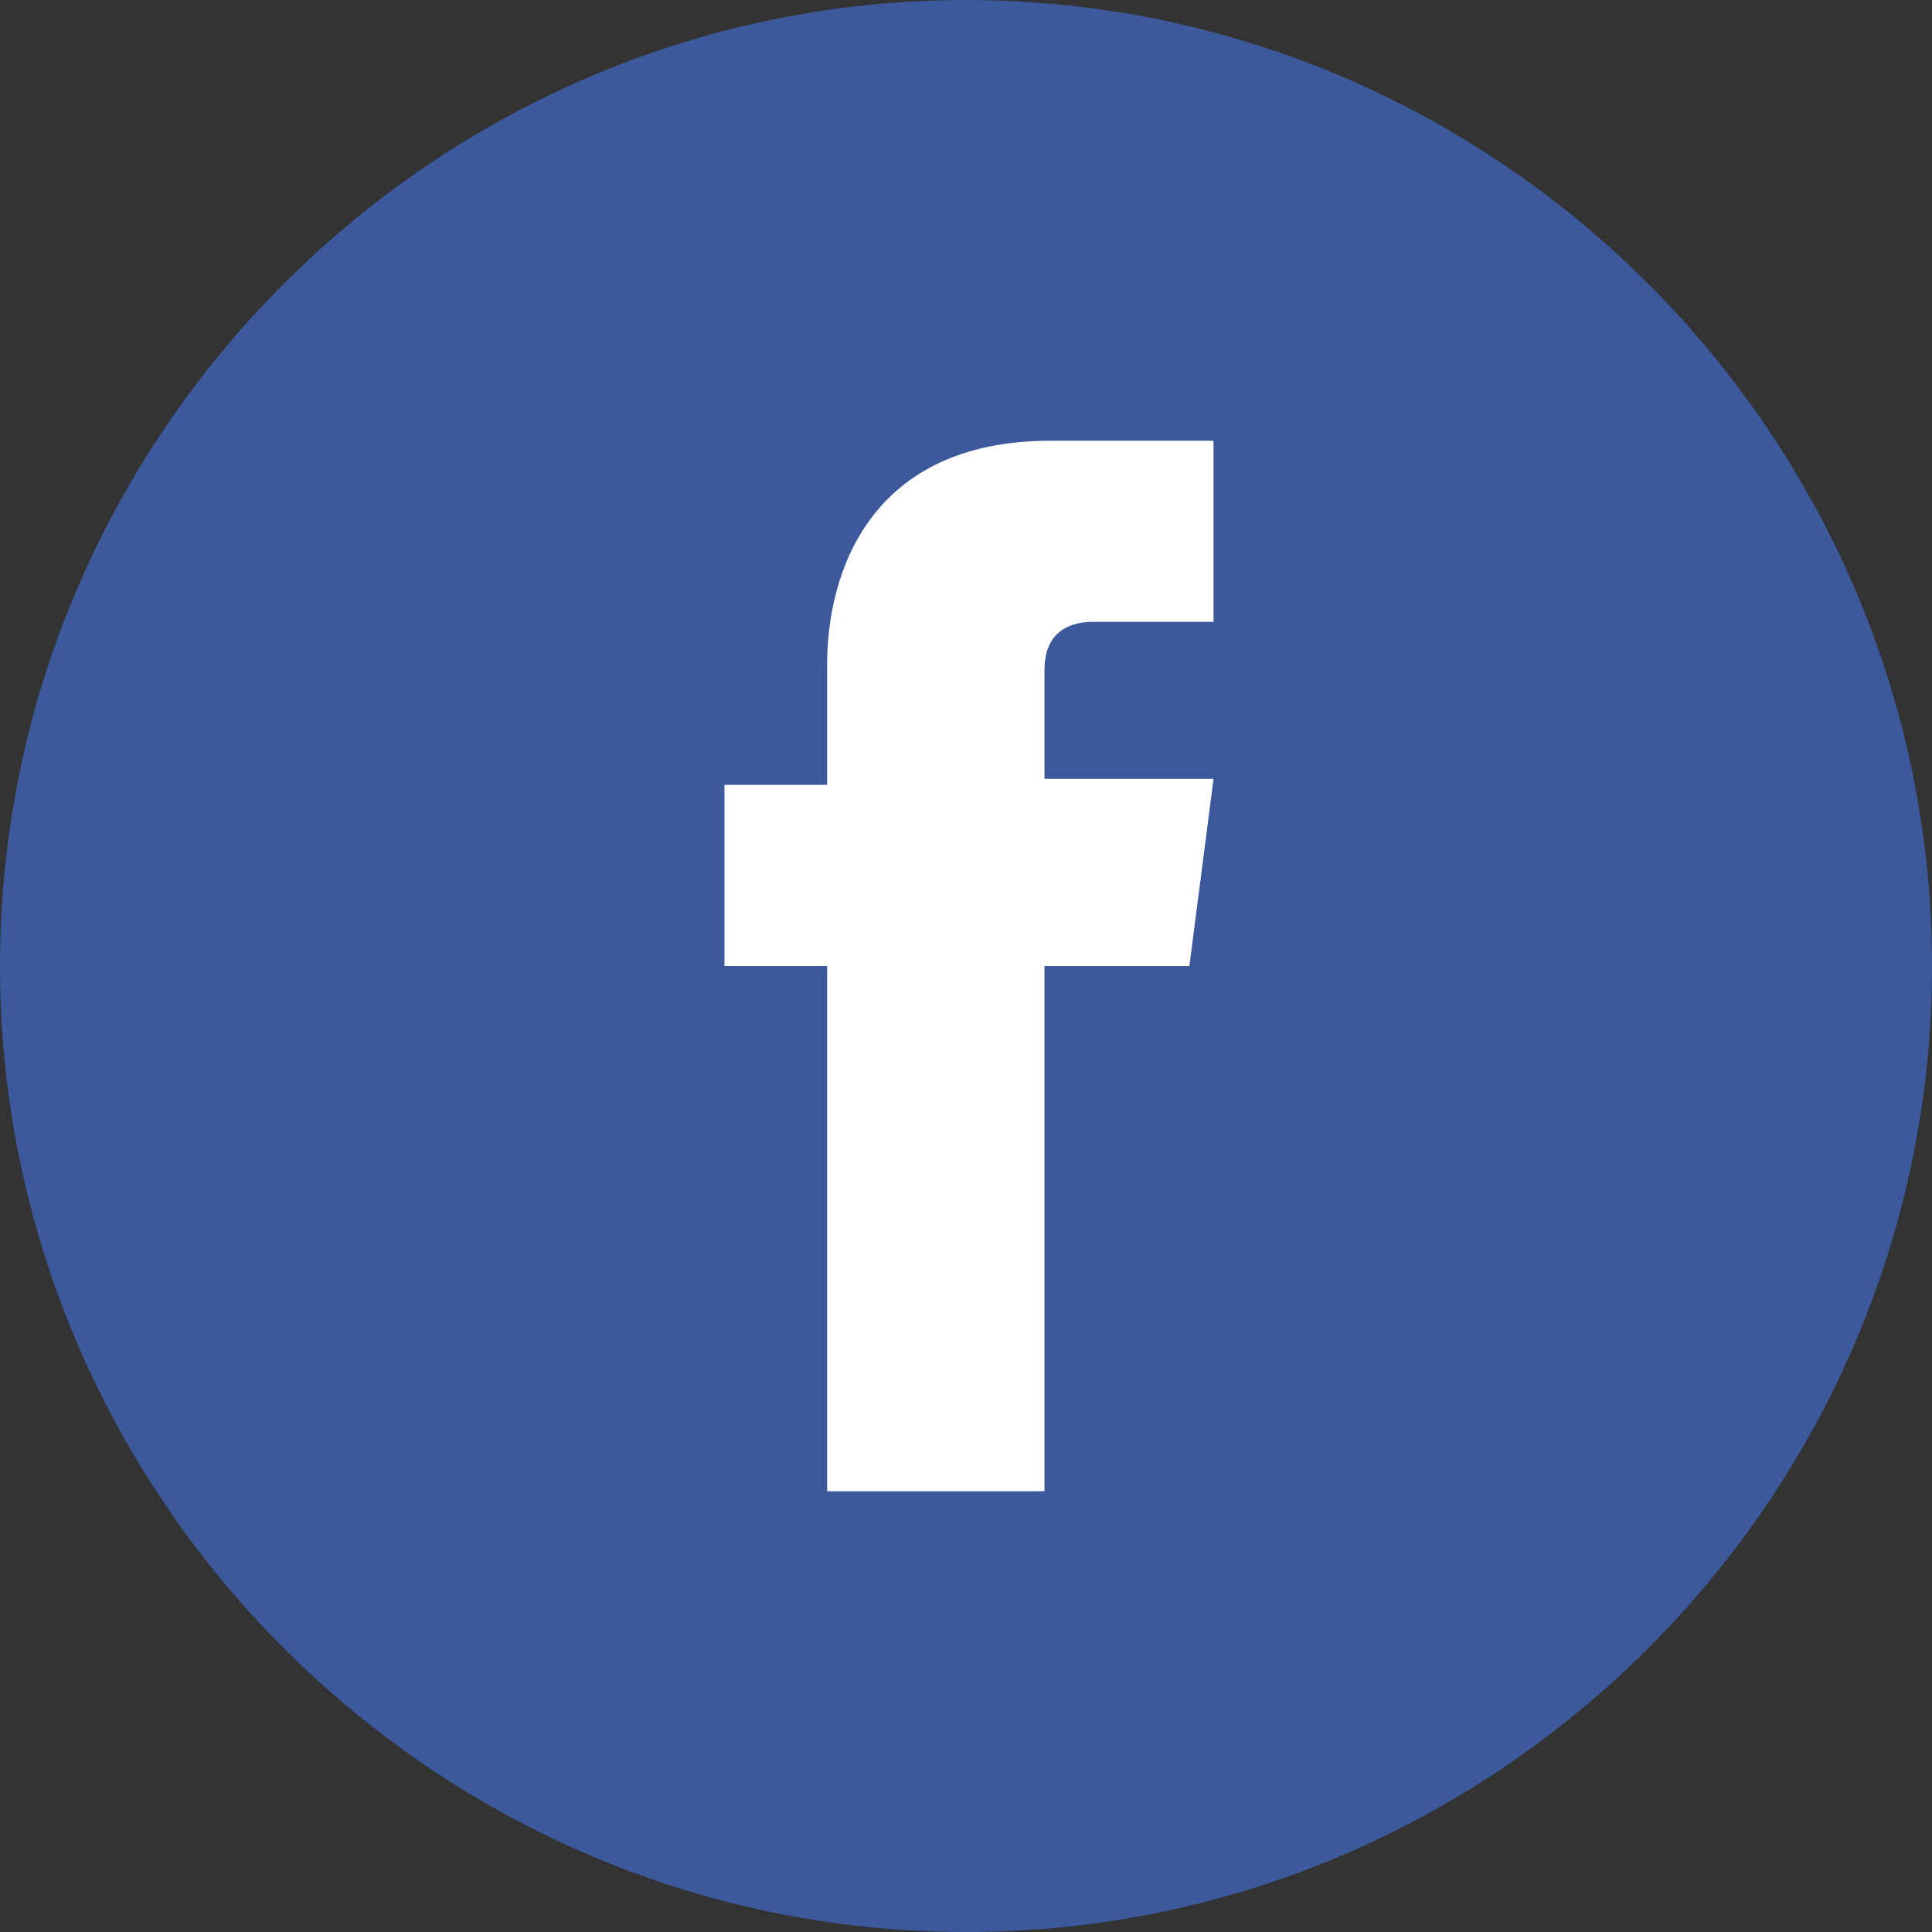 <?xml version="1.0" encoding="utf-8"?>
<!-- Generator: Adobe Illustrator 24.1.2, SVG Export Plug-In . SVG Version: 6.00 Build 0)  -->
<svg version="1.1"
	 id="Layer_1" xmlns:cc="http://creativecommons.org/ns#" xmlns:dc="http://purl.org/dc/elements/1.1/" xmlns:inkscape="http://www.inkscape.org/namespaces/inkscape" xmlns:rdf="http://www.w3.org/1999/02/22-rdf-syntax-ns#" xmlns:sodipodi="http://sodipodi.sourceforge.net/DTD/sodipodi-0.dtd" xmlns:svg="http://www.w3.org/2000/svg"
	 xmlns="http://www.w3.org/2000/svg" xmlns:xlink="http://www.w3.org/1999/xlink" x="0px" y="0px" viewBox="0 0 32 32"
	 style="enable-background:new 0 0 32 32;" xml:space="preserve">
<rect x="0" y="0" width="32" height="32" fill="#333333" stroke="none"/>
<style type="text/css">
	.st0{fill-rule:evenodd;clip-rule:evenodd;fill:#3C599B;}
	.st1{fill:#FFFFFF;}
</style>
<g id="g2986">
	<path id="path3" class="st0" d="M16,32C7.2,32,0,24.8,0,16C0,7.2,7.2,0,16,0s16,7.2,16,16C32,24.8,24.8,32,16,32z"/>
	<path id="path2989" class="st1" d="M20.1,12.9h-2.8v-1.8c0-0.7,0.5-0.8,0.8-0.8c0.3,0,2,0,2,0v-3l-2.7,0c-3,0-3.7,2.2-3.7,3.7v2
		h-1.7V16h1.7c0,4,0,8.7,0,8.7h3.6c0,0,0-4.8,0-8.7h2.4L20.1,12.9L20.1,12.9z"/>
</g>
</svg>
